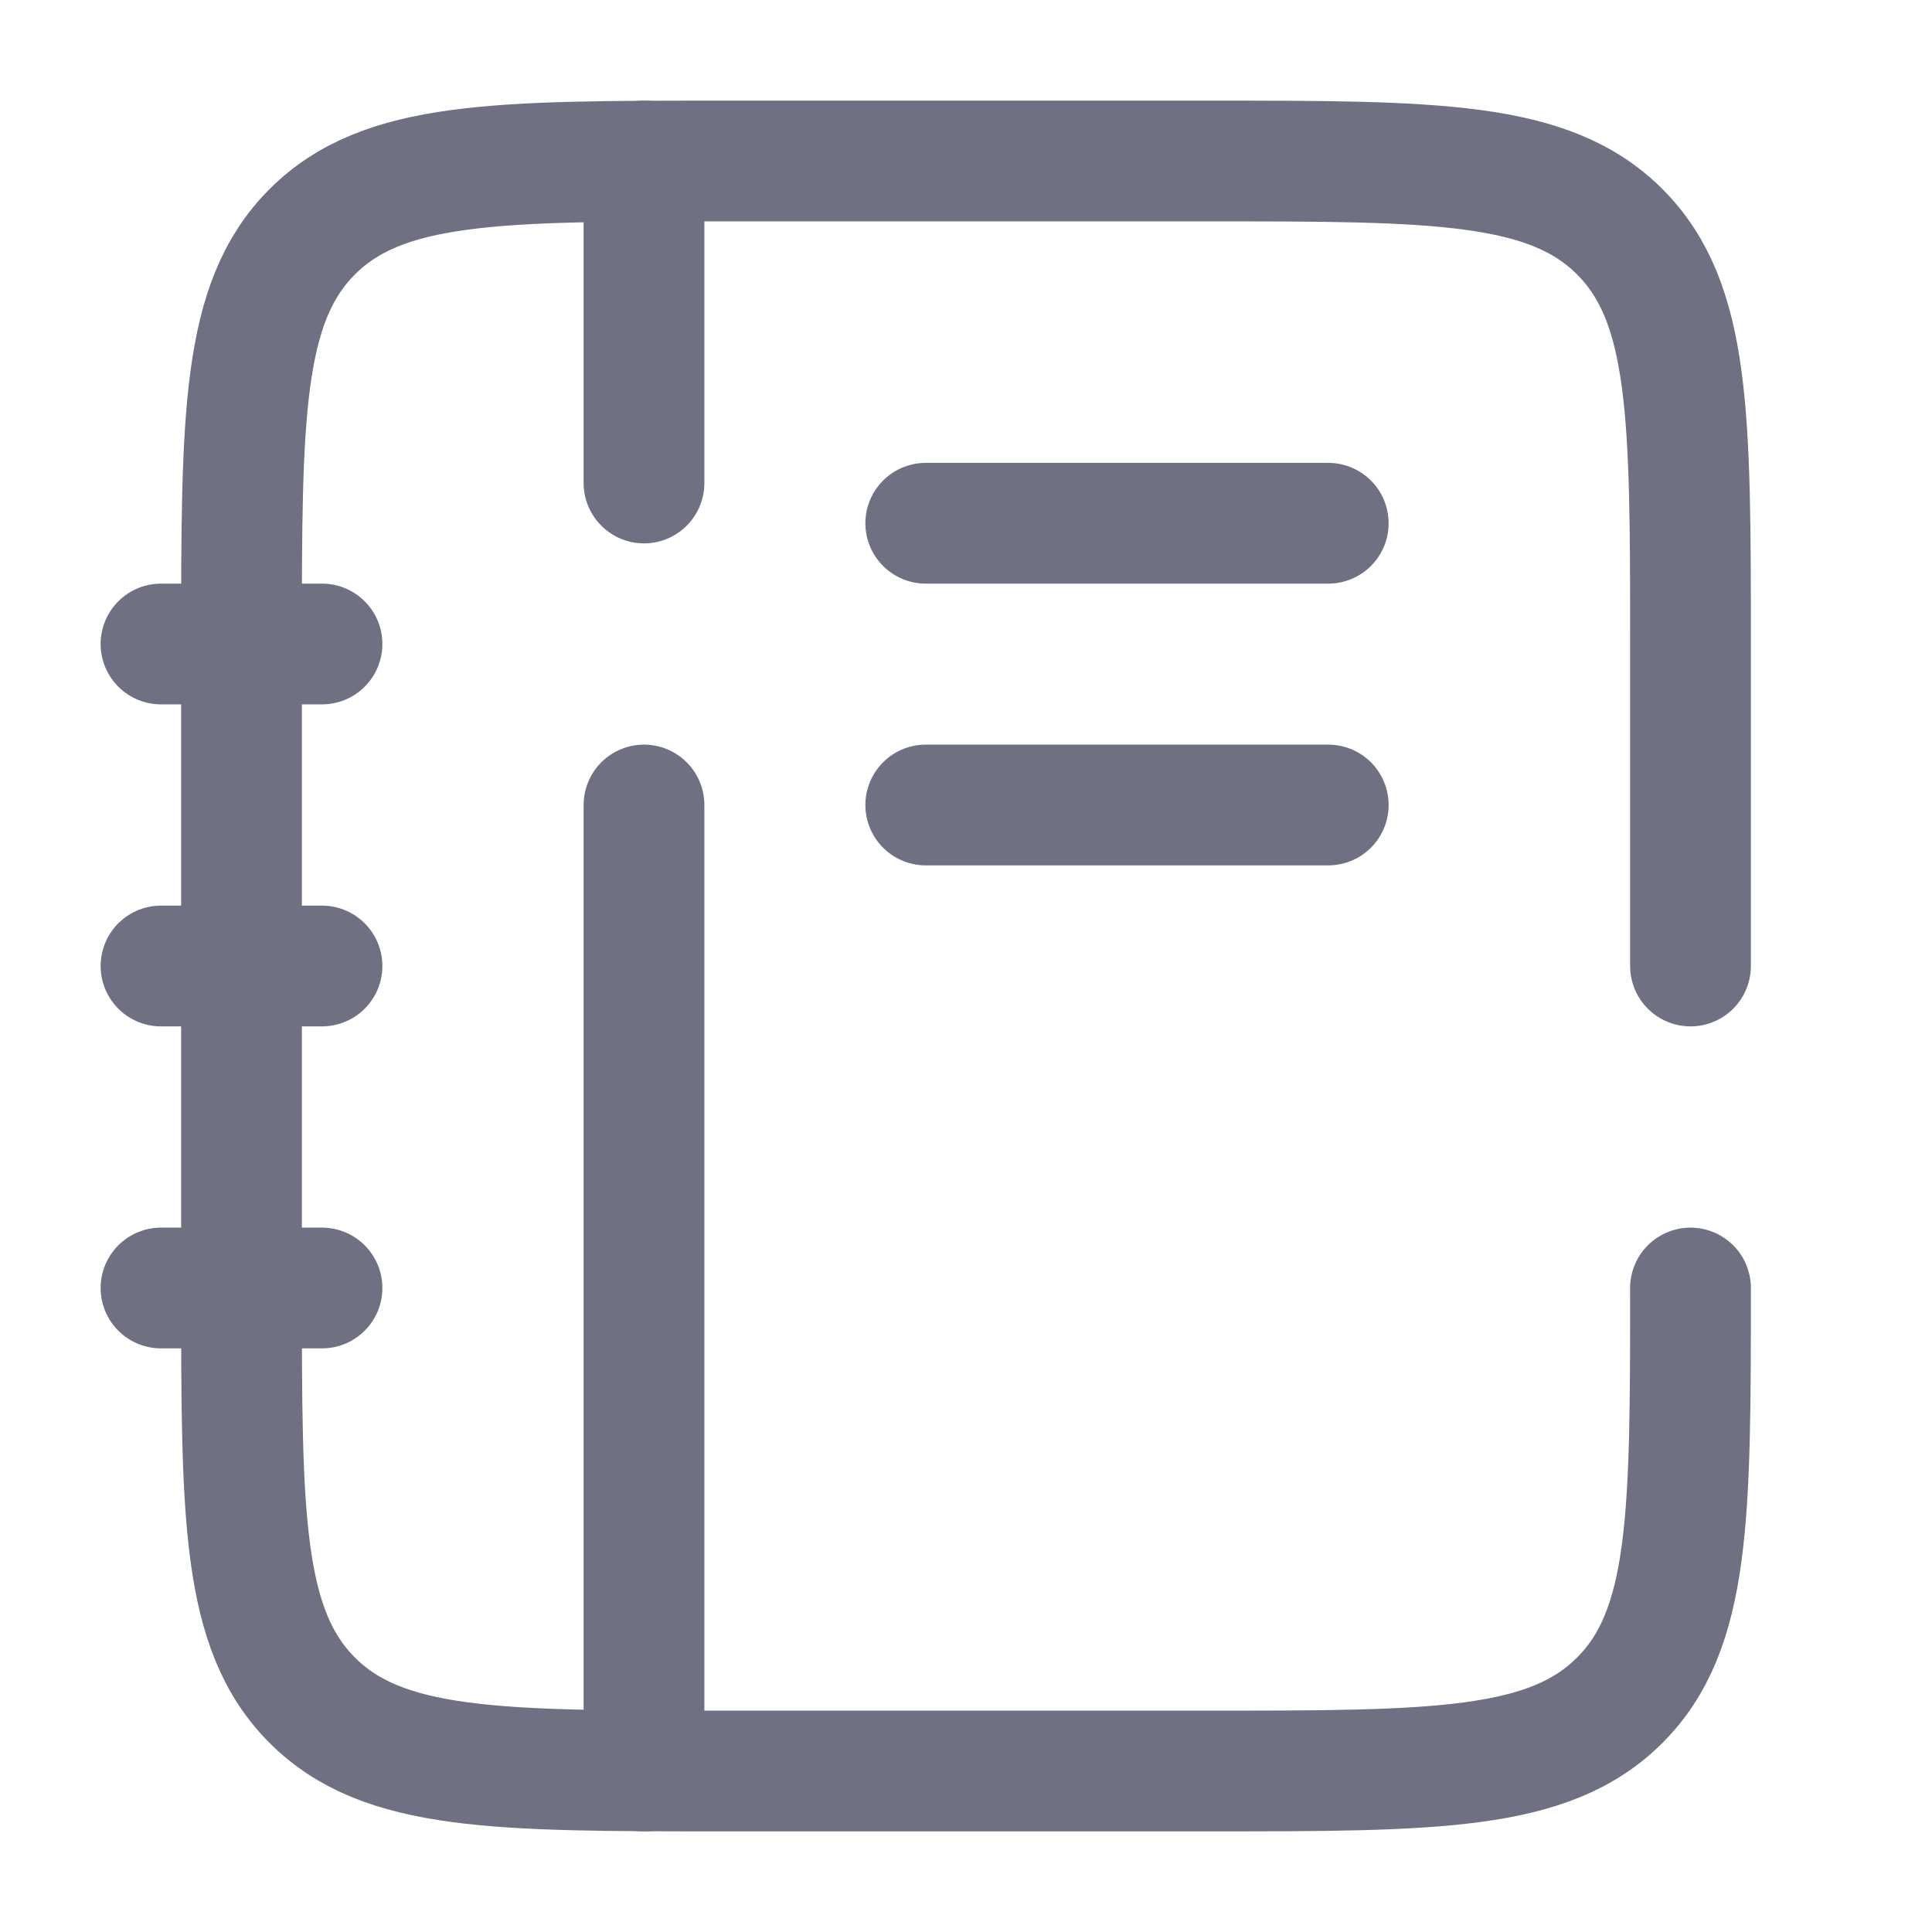 <!DOCTYPE svg PUBLIC "-//W3C//DTD SVG 1.1//EN" "http://www.w3.org/Graphics/SVG/1.1/DTD/svg11.dtd">
<!-- Uploaded to: SVG Repo, www.svgrepo.com, Transformed by: SVG Repo Mixer Tools -->
<svg width="800px" height="800px" viewBox="0 0 24 24" fill="none" xmlns="http://www.w3.org/2000/svg">
<g id="SVGRepo_bgCarrier" stroke-width="0"/>
<g id="SVGRepo_tracerCarrier" stroke-linecap="round" stroke-linejoin="round"/>
<g id="SVGRepo_iconCarrier"> <path d="M21 16C21 18.828 21 20.243 20.121 21.121C19.243 22 17.828 22 15 22H9C6.172 22 4.757 22 3.879 21.121C3 20.243 3 18.828 3 16V8C3 5.172 3 3.757 3.879 2.879C4.757 2 6.172 2 9 2H15C17.828 2 19.243 2 20.121 2.879C21 3.757 21 5.172 21 8V12" stroke="#707083" stroke-width="1.5" stroke-linecap="round"/> <path d="M8 2V6M8 22V10" stroke="#707083" stroke-width="1.5" stroke-linecap="round"/> <path d="M2 12H4" stroke="#707083" stroke-width="1.5" stroke-linecap="round"/> <path d="M2 16H4" stroke="#707083" stroke-width="1.5" stroke-linecap="round"/> <path d="M2 8H4" stroke="#707083" stroke-width="1.5" stroke-linecap="round"/> <path d="M11.5 6.5H16.5" stroke="#707083" stroke-width="1.5" stroke-linecap="round"/> <path d="M11.5 10H16.5" stroke="#707083" stroke-width="1.5" stroke-linecap="round"/> </g>
</svg>